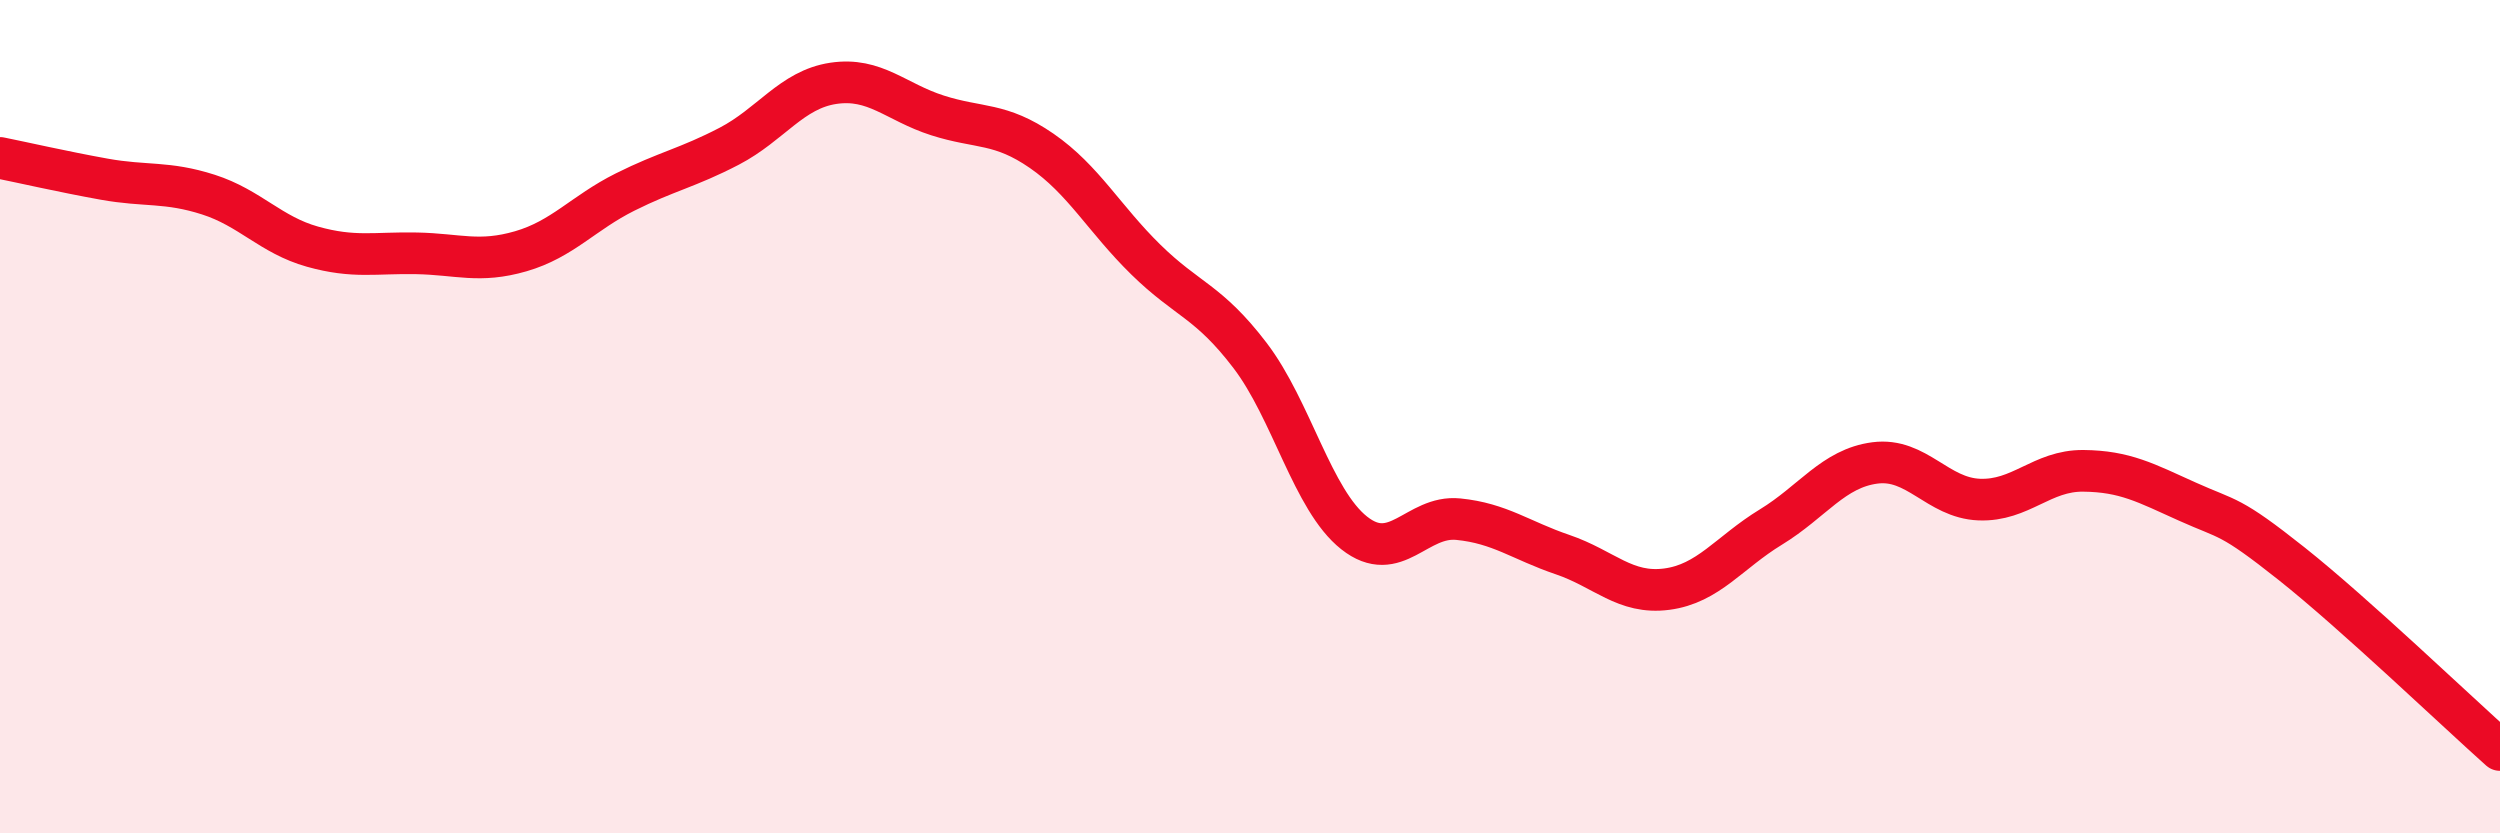 
    <svg width="60" height="20" viewBox="0 0 60 20" xmlns="http://www.w3.org/2000/svg">
      <path
        d="M 0,3.79 C 0.5,3.89 1.5,4.12 2.5,4.3 C 3.5,4.48 4,4.35 5,4.67 C 6,4.99 6.5,5.64 7.5,5.92 C 8.5,6.2 9,6.06 10,6.08 C 11,6.1 11.5,6.32 12.5,6.03 C 13.5,5.74 14,5.11 15,4.61 C 16,4.11 16.5,4.03 17.5,3.51 C 18.5,2.99 19,2.15 20,2 C 21,1.85 21.5,2.45 22.5,2.77 C 23.5,3.09 24,2.93 25,3.62 C 26,4.31 26.5,5.25 27.5,6.23 C 28.5,7.21 29,7.22 30,8.53 C 31,9.84 31.5,12 32.5,12.79 C 33.5,13.58 34,12.36 35,12.46 C 36,12.56 36.5,12.97 37.5,13.31 C 38.5,13.65 39,14.27 40,14.14 C 41,14.01 41.5,13.26 42.5,12.65 C 43.5,12.04 44,11.24 45,11.11 C 46,10.98 46.5,11.95 47.5,11.99 C 48.5,12.03 49,11.29 50,11.3 C 51,11.31 51.5,11.59 52.5,12.04 C 53.5,12.49 53.5,12.34 55,13.53 C 56.5,14.72 59,17.11 60,18L60 20L0 20Z"
        fill="#EB0A25"
        opacity="0.1"
        stroke-linecap="round"
        stroke-linejoin="round"
      />
      <path
        d="M 0,3.79 C 0.5,3.89 1.5,4.12 2.5,4.3 C 3.5,4.48 4,4.35 5,4.67 C 6,4.99 6.5,5.64 7.5,5.92 C 8.5,6.2 9,6.06 10,6.08 C 11,6.1 11.5,6.32 12.5,6.03 C 13.5,5.74 14,5.11 15,4.61 C 16,4.11 16.5,4.03 17.5,3.51 C 18.5,2.99 19,2.15 20,2 C 21,1.85 21.5,2.45 22.5,2.77 C 23.5,3.09 24,2.93 25,3.62 C 26,4.31 26.5,5.25 27.5,6.23 C 28.5,7.21 29,7.22 30,8.53 C 31,9.84 31.5,12 32.5,12.79 C 33.5,13.58 34,12.36 35,12.46 C 36,12.56 36.5,12.97 37.5,13.31 C 38.5,13.65 39,14.27 40,14.14 C 41,14.01 41.5,13.26 42.5,12.65 C 43.5,12.04 44,11.24 45,11.11 C 46,10.98 46.5,11.95 47.5,11.99 C 48.5,12.03 49,11.29 50,11.3 C 51,11.31 51.5,11.59 52.5,12.04 C 53.5,12.49 53.5,12.34 55,13.53 C 56.5,14.72 59,17.11 60,18"
        stroke="#EB0A25"
        stroke-width="1"
        fill="none"
        stroke-linecap="round"
        stroke-linejoin="round"
      />
    </svg>
  